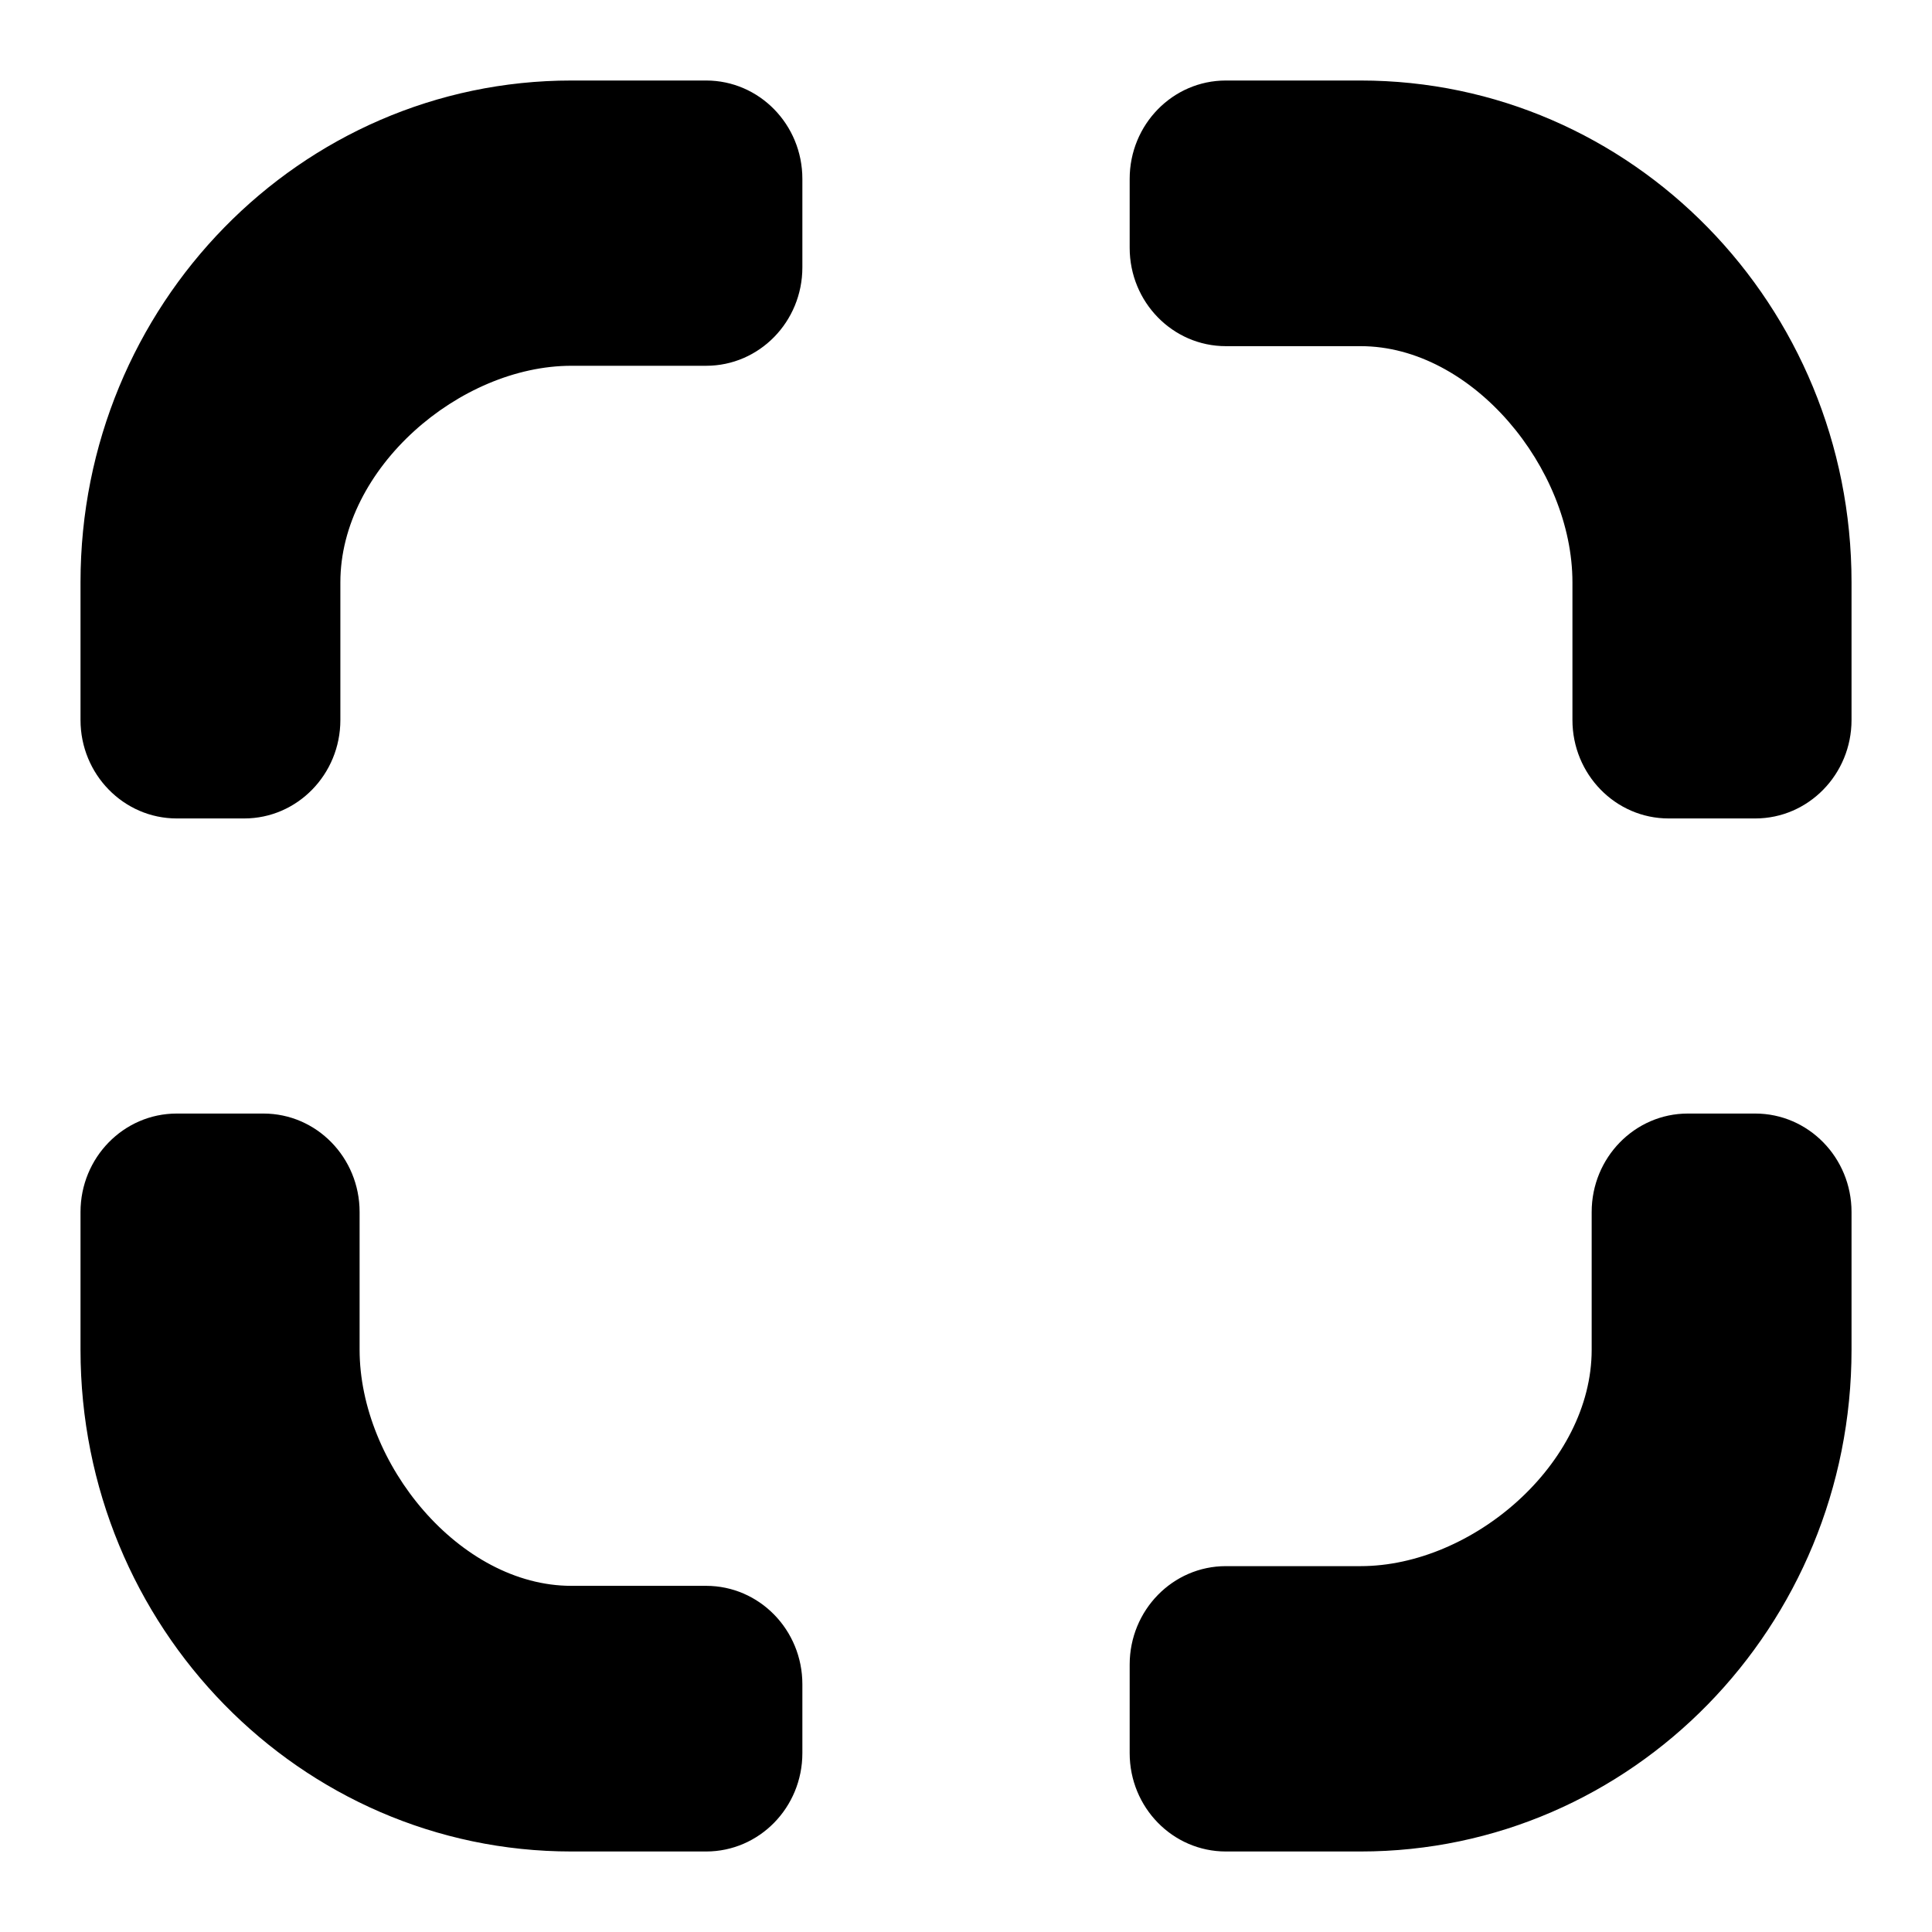<svg width="46" height="46" viewBox="0 0 46 46" fill="none" xmlns="http://www.w3.org/2000/svg">
<path fill-rule="evenodd" clip-rule="evenodd" d="M1.917 13.863C1.917 7.266 7.149 1.917 13.605 1.917H16.813C18.078 1.917 19.104 2.965 19.104 4.259V6.367C19.104 7.661 18.078 8.709 16.813 8.709H13.605C10.946 8.709 8.104 11.147 8.104 13.865V17.143C8.104 18.436 7.079 19.487 5.814 19.487H4.209C2.944 19.487 1.917 18.436 1.917 17.143V13.865V13.863ZM44.084 32.137C44.084 38.734 38.851 44.083 32.396 44.083H29.187C27.922 44.083 26.897 43.035 26.897 41.741V39.633C26.897 38.339 27.922 37.289 29.187 37.289H32.396C35.054 37.289 37.897 34.855 37.897 32.137V28.857C37.897 27.564 38.922 26.513 40.187 26.513H41.791C43.056 26.513 44.084 27.562 44.084 28.857V32.137ZM32.396 1.917C38.851 1.917 44.084 7.264 44.084 13.863V17.143C44.084 18.436 43.058 19.487 41.791 19.487H39.729C38.464 19.487 37.439 18.436 37.439 17.143V13.865C37.439 11.147 35.054 8.242 32.398 8.242H29.187C27.922 8.242 26.897 7.193 26.897 5.9V4.259C26.897 2.965 27.922 1.917 29.187 1.917H32.396ZM13.605 44.083C7.149 44.083 1.917 38.736 1.917 32.137V28.857C1.917 27.564 2.942 26.513 4.209 26.513H6.272C7.537 26.513 8.562 27.562 8.562 28.857V32.135C8.562 34.853 10.946 37.758 13.603 37.758H16.813C18.078 37.758 19.104 38.807 19.104 40.1V41.741C19.104 43.035 18.078 44.083 16.813 44.083H13.605Z" fill="black"/>
</svg>
